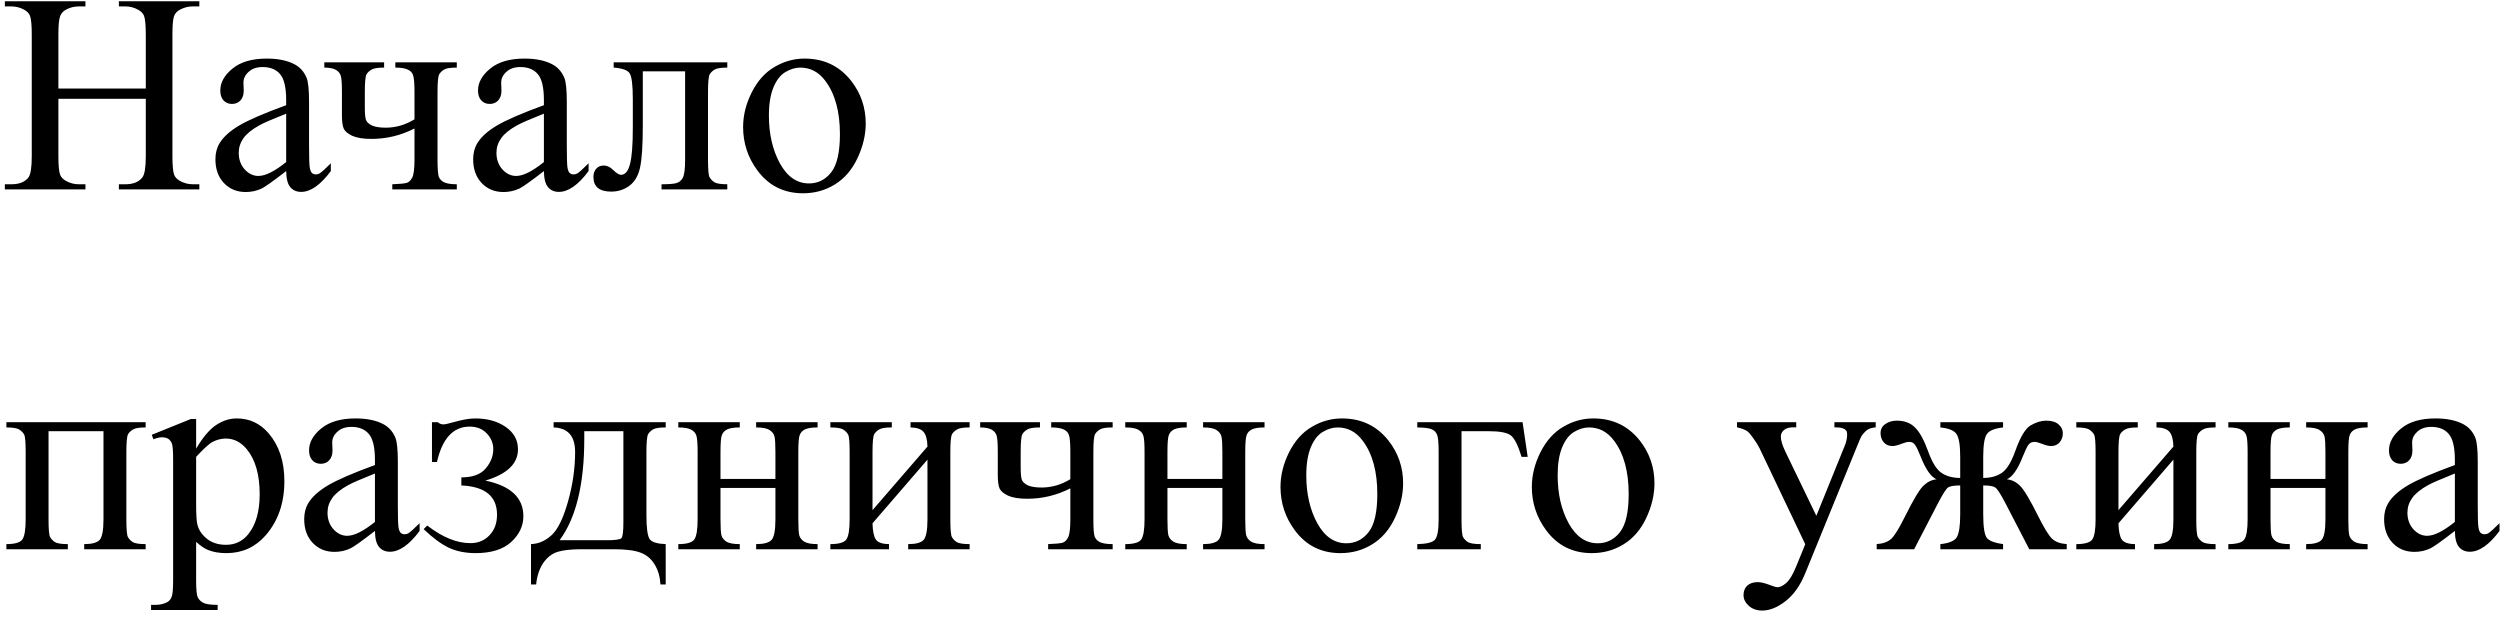 <?xml version="1.0" encoding="UTF-8"?> <svg xmlns="http://www.w3.org/2000/svg" width="132" height="33" viewBox="0 0 132 33" fill="none"><path d="M3.083 4.675H7.698V1.833C7.698 1.326 7.666 0.991 7.603 0.83C7.554 0.708 7.451 0.603 7.295 0.515C7.085 0.398 6.863 0.339 6.628 0.339H6.277V0.068H10.525V0.339H10.173C9.939 0.339 9.717 0.396 9.507 0.508C9.351 0.586 9.243 0.706 9.185 0.867C9.131 1.023 9.104 1.345 9.104 1.833V8.242C9.104 8.745 9.136 9.077 9.199 9.238C9.248 9.36 9.348 9.465 9.5 9.553C9.714 9.67 9.939 9.729 10.173 9.729H10.525V10H6.277V9.729H6.628C7.034 9.729 7.329 9.609 7.515 9.37C7.637 9.214 7.698 8.838 7.698 8.242V5.217H3.083V8.242C3.083 8.745 3.115 9.077 3.179 9.238C3.228 9.36 3.33 9.465 3.486 9.553C3.696 9.67 3.918 9.729 4.153 9.729H4.512V10H0.256V9.729H0.608C1.018 9.729 1.316 9.609 1.501 9.37C1.619 9.214 1.677 8.838 1.677 8.242V1.833C1.677 1.326 1.646 0.991 1.582 0.83C1.533 0.708 1.433 0.603 1.282 0.515C1.067 0.398 0.842 0.339 0.608 0.339H0.256V0.068H4.512V0.339H4.153C3.918 0.339 3.696 0.396 3.486 0.508C3.335 0.586 3.23 0.706 3.171 0.867C3.113 1.023 3.083 1.345 3.083 1.833V4.675ZM15.11 9.033C14.421 9.565 13.989 9.873 13.813 9.956C13.55 10.078 13.269 10.139 12.971 10.139C12.507 10.139 12.124 9.98 11.821 9.663C11.523 9.346 11.374 8.928 11.374 8.411C11.374 8.084 11.448 7.8 11.594 7.561C11.794 7.229 12.141 6.917 12.634 6.624C13.132 6.331 13.957 5.974 15.11 5.554V5.291C15.11 4.622 15.002 4.163 14.788 3.914C14.578 3.665 14.27 3.54 13.865 3.54C13.557 3.54 13.313 3.623 13.132 3.789C12.947 3.955 12.854 4.146 12.854 4.36L12.869 4.785C12.869 5.01 12.81 5.183 12.693 5.305C12.581 5.427 12.432 5.488 12.246 5.488C12.065 5.488 11.916 5.425 11.799 5.298C11.687 5.171 11.631 4.998 11.631 4.778C11.631 4.358 11.846 3.972 12.275 3.621C12.705 3.269 13.308 3.093 14.085 3.093C14.68 3.093 15.168 3.193 15.549 3.394C15.837 3.545 16.05 3.782 16.186 4.104C16.274 4.314 16.318 4.744 16.318 5.393V7.671C16.318 8.311 16.331 8.704 16.355 8.85C16.379 8.992 16.419 9.087 16.472 9.136C16.531 9.185 16.597 9.209 16.67 9.209C16.748 9.209 16.816 9.192 16.875 9.158C16.977 9.094 17.175 8.916 17.468 8.623V9.033C16.921 9.766 16.399 10.132 15.901 10.132C15.662 10.132 15.471 10.049 15.33 9.883C15.188 9.717 15.115 9.434 15.11 9.033ZM15.11 8.557V6.001C14.373 6.294 13.896 6.501 13.682 6.624C13.296 6.838 13.02 7.063 12.854 7.297C12.688 7.532 12.605 7.788 12.605 8.066C12.605 8.418 12.71 8.711 12.92 8.945C13.13 9.175 13.372 9.29 13.645 9.29C14.016 9.29 14.504 9.045 15.11 8.557ZM21.885 6.301V4.866C21.885 4.402 21.86 4.104 21.811 3.972C21.768 3.835 21.672 3.735 21.526 3.672C21.384 3.604 21.167 3.569 20.874 3.569V3.291H24.119V3.569C23.787 3.569 23.564 3.604 23.452 3.672C23.345 3.735 23.259 3.816 23.196 3.914C23.132 4.011 23.101 4.329 23.101 4.866V8.425C23.101 8.889 23.123 9.189 23.166 9.326C23.215 9.458 23.311 9.558 23.452 9.626C23.599 9.695 23.821 9.729 24.119 9.729V10H20.713V9.729C21.104 9.714 21.357 9.69 21.475 9.656C21.597 9.617 21.694 9.521 21.768 9.37C21.846 9.219 21.885 8.904 21.885 8.425V6.785C21.167 7.151 20.41 7.334 19.614 7.334C19.18 7.334 18.843 7.28 18.604 7.173C18.364 7.061 18.213 6.934 18.149 6.792C18.086 6.646 18.054 6.411 18.054 6.089V4.866C18.054 4.431 18.035 4.146 17.996 4.009C17.956 3.872 17.869 3.765 17.732 3.687C17.595 3.608 17.393 3.569 17.124 3.569V3.291H20.281V3.569C19.954 3.569 19.734 3.604 19.622 3.672C19.509 3.735 19.421 3.816 19.358 3.914C19.294 4.011 19.263 4.329 19.263 4.866V5.693C19.263 6.016 19.285 6.233 19.329 6.345C19.377 6.458 19.485 6.553 19.651 6.631C19.822 6.704 20.061 6.741 20.369 6.741C20.901 6.741 21.406 6.594 21.885 6.301ZM28.718 9.033C28.03 9.565 27.598 9.873 27.422 9.956C27.158 10.078 26.877 10.139 26.58 10.139C26.116 10.139 25.732 9.98 25.43 9.663C25.132 9.346 24.983 8.928 24.983 8.411C24.983 8.084 25.056 7.8 25.203 7.561C25.403 7.229 25.75 6.917 26.243 6.624C26.741 6.331 27.566 5.974 28.718 5.554V5.291C28.718 4.622 28.611 4.163 28.396 3.914C28.186 3.665 27.878 3.54 27.473 3.54C27.166 3.54 26.921 3.623 26.741 3.789C26.555 3.955 26.462 4.146 26.462 4.36L26.477 4.785C26.477 5.01 26.419 5.183 26.301 5.305C26.189 5.427 26.04 5.488 25.855 5.488C25.674 5.488 25.525 5.425 25.408 5.298C25.295 5.171 25.239 4.998 25.239 4.778C25.239 4.358 25.454 3.972 25.884 3.621C26.314 3.269 26.916 3.093 27.693 3.093C28.289 3.093 28.777 3.193 29.158 3.394C29.446 3.545 29.658 3.782 29.795 4.104C29.883 4.314 29.927 4.744 29.927 5.393V7.671C29.927 8.311 29.939 8.704 29.963 8.85C29.988 8.992 30.027 9.087 30.081 9.136C30.139 9.185 30.205 9.209 30.278 9.209C30.356 9.209 30.425 9.192 30.483 9.158C30.586 9.094 30.784 8.916 31.077 8.623V9.033C30.53 9.766 30.007 10.132 29.509 10.132C29.27 10.132 29.08 10.049 28.938 9.883C28.796 9.717 28.723 9.434 28.718 9.033ZM28.718 8.557V6.001C27.981 6.294 27.505 6.501 27.29 6.624C26.904 6.838 26.628 7.063 26.462 7.297C26.296 7.532 26.213 7.788 26.213 8.066C26.213 8.418 26.318 8.711 26.528 8.945C26.738 9.175 26.98 9.29 27.253 9.29C27.625 9.29 28.113 9.045 28.718 8.557ZM32.402 3.291H38.401V3.569C38.069 3.569 37.847 3.604 37.734 3.672C37.627 3.735 37.541 3.816 37.478 3.914C37.415 4.011 37.383 4.329 37.383 4.866V8.425C37.383 8.943 37.41 9.253 37.463 9.355C37.517 9.453 37.6 9.541 37.712 9.619C37.83 9.692 38.059 9.729 38.401 9.729V10H34.929V9.729C35.305 9.729 35.564 9.709 35.706 9.67C35.852 9.631 35.967 9.539 36.05 9.392C36.133 9.241 36.174 8.918 36.174 8.425V3.767H33.94V6.594C33.94 7.664 33.892 8.416 33.794 8.85C33.701 9.28 33.513 9.6 33.23 9.81C32.952 10.015 32.632 10.117 32.27 10.117C31.645 10.117 31.333 9.858 31.333 9.341C31.333 9.165 31.382 9.021 31.48 8.909C31.582 8.796 31.714 8.74 31.875 8.74C32.046 8.74 32.205 8.811 32.351 8.953C32.541 9.138 32.685 9.231 32.783 9.231C33.003 9.231 33.162 9.048 33.259 8.682C33.362 8.311 33.413 7.664 33.413 6.741V5.261C33.413 4.5 33.357 4.036 33.245 3.87C33.137 3.704 32.856 3.604 32.402 3.569V3.291ZM42.48 3.093C43.496 3.093 44.312 3.479 44.927 4.25C45.449 4.91 45.71 5.667 45.71 6.521C45.71 7.122 45.566 7.729 45.278 8.345C44.99 8.96 44.592 9.424 44.084 9.736C43.581 10.049 43.02 10.205 42.4 10.205C41.389 10.205 40.586 9.802 39.99 8.997C39.487 8.318 39.236 7.556 39.236 6.711C39.236 6.096 39.387 5.486 39.69 4.88C39.998 4.27 40.4 3.821 40.898 3.533C41.397 3.24 41.924 3.093 42.48 3.093ZM42.253 3.569C41.995 3.569 41.733 3.647 41.47 3.804C41.211 3.955 41.001 4.224 40.84 4.609C40.679 4.995 40.598 5.491 40.598 6.096C40.598 7.073 40.791 7.915 41.177 8.623C41.567 9.331 42.08 9.685 42.715 9.685C43.188 9.685 43.579 9.49 43.887 9.099C44.194 8.709 44.348 8.037 44.348 7.085C44.348 5.894 44.092 4.956 43.579 4.272C43.232 3.804 42.791 3.569 42.253 3.569ZM5.464 22.767H2.563V27.425C2.563 27.943 2.59 28.253 2.644 28.355C2.698 28.453 2.781 28.541 2.893 28.619C3.01 28.692 3.24 28.729 3.582 28.729V29H0.337V28.729C0.771 28.729 1.05 28.651 1.172 28.495C1.294 28.334 1.355 27.977 1.355 27.425V23.866C1.355 23.343 1.328 23.036 1.274 22.943C1.221 22.845 1.138 22.76 1.025 22.686C0.913 22.608 0.684 22.569 0.337 22.569V22.291H7.69V22.569C7.363 22.569 7.144 22.604 7.031 22.672C6.919 22.735 6.831 22.816 6.768 22.914C6.704 23.011 6.672 23.329 6.672 23.866V27.425C6.672 27.943 6.699 28.253 6.753 28.355C6.807 28.453 6.89 28.541 7.002 28.619C7.119 28.692 7.349 28.729 7.69 28.729V29H4.446V28.729C4.851 28.729 5.122 28.656 5.259 28.509C5.396 28.358 5.464 27.997 5.464 27.425V22.767ZM8.013 22.957L10.078 22.123H10.356V23.69C10.703 23.099 11.05 22.686 11.396 22.452C11.748 22.213 12.117 22.093 12.502 22.093C13.176 22.093 13.738 22.357 14.187 22.884C14.739 23.529 15.015 24.369 15.015 25.404C15.015 26.561 14.683 27.518 14.019 28.275C13.472 28.895 12.783 29.205 11.953 29.205C11.592 29.205 11.279 29.154 11.016 29.051C10.82 28.978 10.601 28.831 10.356 28.612V30.655C10.356 31.114 10.383 31.405 10.437 31.527C10.496 31.654 10.593 31.754 10.73 31.827C10.872 31.9 11.126 31.937 11.492 31.937V32.208H7.976V31.937H8.159C8.428 31.942 8.657 31.891 8.848 31.783C8.94 31.73 9.011 31.642 9.06 31.52C9.114 31.402 9.141 31.1 9.141 30.611V24.269C9.141 23.834 9.121 23.558 9.082 23.441C9.043 23.324 8.979 23.236 8.892 23.177C8.809 23.119 8.694 23.089 8.547 23.089C8.43 23.089 8.281 23.123 8.101 23.192L8.013 22.957ZM10.356 24.122V26.627C10.356 27.169 10.378 27.525 10.422 27.696C10.491 27.98 10.657 28.229 10.92 28.443C11.189 28.658 11.526 28.766 11.931 28.766C12.419 28.766 12.815 28.575 13.118 28.194C13.513 27.696 13.711 26.996 13.711 26.092C13.711 25.067 13.486 24.278 13.037 23.727C12.725 23.346 12.354 23.155 11.924 23.155C11.69 23.155 11.457 23.214 11.228 23.331C11.052 23.419 10.762 23.683 10.356 24.122ZM19.797 28.033C19.109 28.565 18.677 28.873 18.501 28.956C18.237 29.078 17.956 29.139 17.659 29.139C17.195 29.139 16.811 28.98 16.509 28.663C16.211 28.346 16.062 27.928 16.062 27.411C16.062 27.084 16.135 26.8 16.282 26.561C16.482 26.229 16.829 25.916 17.322 25.623C17.82 25.331 18.645 24.974 19.797 24.554V24.291C19.797 23.622 19.69 23.163 19.475 22.914C19.265 22.665 18.957 22.54 18.552 22.54C18.245 22.54 18 22.623 17.82 22.789C17.634 22.955 17.541 23.145 17.541 23.36L17.556 23.785C17.556 24.01 17.498 24.183 17.38 24.305C17.268 24.427 17.119 24.488 16.934 24.488C16.753 24.488 16.604 24.425 16.487 24.298C16.375 24.171 16.318 23.998 16.318 23.778C16.318 23.358 16.533 22.972 16.963 22.621C17.393 22.269 17.996 22.093 18.772 22.093C19.368 22.093 19.856 22.193 20.237 22.394C20.525 22.545 20.737 22.782 20.874 23.104C20.962 23.314 21.006 23.744 21.006 24.393V26.671C21.006 27.311 21.018 27.704 21.043 27.85C21.067 27.992 21.106 28.087 21.16 28.136C21.218 28.185 21.284 28.209 21.357 28.209C21.436 28.209 21.504 28.192 21.562 28.158C21.665 28.094 21.863 27.916 22.156 27.623V28.033C21.609 28.766 21.086 29.132 20.588 29.132C20.349 29.132 20.159 29.049 20.017 28.883C19.875 28.717 19.802 28.434 19.797 28.033ZM19.797 27.557V25.001C19.06 25.294 18.584 25.502 18.369 25.623C17.983 25.838 17.707 26.063 17.541 26.297C17.375 26.532 17.293 26.788 17.293 27.066C17.293 27.418 17.398 27.711 17.607 27.945C17.817 28.175 18.059 28.29 18.332 28.29C18.704 28.29 19.192 28.045 19.797 27.557ZM22.808 24.393V22.291H23.115C23.203 22.369 23.301 22.408 23.408 22.408C23.491 22.408 23.672 22.369 23.95 22.291C24.414 22.159 24.793 22.093 25.085 22.093C25.73 22.093 26.267 22.242 26.697 22.54C27.131 22.838 27.349 23.233 27.349 23.727C27.349 24.483 26.775 25.033 25.627 25.375C26.965 25.653 27.634 26.28 27.634 27.257C27.634 27.77 27.419 28.224 26.99 28.619C26.56 29.01 25.935 29.205 25.115 29.205C24.578 29.205 24.104 29.11 23.694 28.919C23.289 28.724 22.847 28.397 22.368 27.938L22.559 27.748C23.359 28.368 24.119 28.678 24.836 28.678C25.247 28.678 25.584 28.539 25.847 28.26C26.111 27.982 26.243 27.621 26.243 27.176C26.243 26.205 25.615 25.689 24.36 25.631V25.206C24.951 25.206 25.378 25.05 25.642 24.737C25.911 24.42 26.045 24.081 26.045 23.719C26.045 23.402 25.93 23.123 25.701 22.884C25.476 22.645 25.176 22.525 24.8 22.525C23.931 22.525 23.355 23.148 23.071 24.393H22.808ZM29.231 22.291H35.149V22.569C34.817 22.569 34.595 22.604 34.482 22.672C34.375 22.735 34.29 22.816 34.226 22.914C34.163 23.011 34.131 23.329 34.131 23.866V27.184C34.131 27.882 34.19 28.311 34.307 28.473C34.429 28.629 34.709 28.714 35.149 28.729V30.86H34.871C34.851 30.46 34.751 30.111 34.57 29.813C34.395 29.515 34.148 29.305 33.831 29.183C33.513 29.061 33.044 29 32.424 29H30.696C30.159 29 29.739 29.046 29.436 29.139C29.133 29.237 28.879 29.437 28.674 29.74C28.474 30.043 28.352 30.416 28.308 30.86H28.037V28.729C28.438 28.714 28.801 28.556 29.128 28.253C29.456 27.95 29.744 27.357 29.993 26.473C30.242 25.589 30.366 24.72 30.366 23.866C30.366 23.026 29.988 22.594 29.231 22.569V22.291ZM30.85 22.767V23.17C30.85 25.567 30.415 27.352 29.546 28.524H32.036C32.485 28.524 32.744 28.487 32.812 28.414C32.881 28.336 32.915 28.055 32.915 27.572V22.767H30.85ZM38.042 25.287H40.942V23.866C40.942 23.441 40.925 23.165 40.891 23.038C40.857 22.906 40.772 22.796 40.635 22.709C40.503 22.616 40.266 22.569 39.924 22.569V22.291H43.169V22.569C42.866 22.569 42.644 22.604 42.502 22.672C42.366 22.74 42.273 22.84 42.224 22.972C42.175 23.099 42.151 23.397 42.151 23.866V27.425C42.151 27.85 42.168 28.131 42.202 28.268C42.241 28.404 42.331 28.517 42.473 28.605C42.615 28.688 42.847 28.729 43.169 28.729V29H39.924V28.729C40.33 28.729 40.601 28.656 40.737 28.509C40.874 28.358 40.942 27.997 40.942 27.425V25.763H38.042V27.425C38.042 27.85 38.059 28.131 38.093 28.268C38.132 28.404 38.223 28.517 38.364 28.605C38.506 28.688 38.738 28.729 39.06 28.729V29H35.815V28.729C36.25 28.729 36.528 28.651 36.65 28.495C36.773 28.334 36.834 27.977 36.834 27.425V23.866C36.834 23.441 36.814 23.16 36.775 23.023C36.741 22.887 36.653 22.777 36.511 22.694C36.37 22.611 36.138 22.569 35.815 22.569V22.291H39.06V22.569C38.757 22.569 38.535 22.604 38.394 22.672C38.257 22.74 38.164 22.84 38.115 22.972C38.066 23.099 38.042 23.397 38.042 23.866V25.287ZM46.069 26.935L48.97 23.58C48.96 23.204 48.889 22.943 48.757 22.796C48.626 22.65 48.398 22.574 48.076 22.569V22.291H51.196V22.569C50.869 22.569 50.649 22.604 50.537 22.672C50.425 22.735 50.337 22.816 50.273 22.914C50.21 23.011 50.178 23.329 50.178 23.866V27.425C50.178 27.943 50.205 28.253 50.259 28.355C50.312 28.453 50.395 28.541 50.508 28.619C50.625 28.692 50.855 28.729 51.196 28.729V29H47.952V28.729C48.357 28.729 48.628 28.656 48.765 28.509C48.901 28.358 48.97 27.997 48.97 27.425V24.269L46.069 27.63C46.079 28.045 46.138 28.331 46.245 28.487C46.352 28.644 46.584 28.724 46.941 28.729V29H43.843V28.729C44.277 28.729 44.556 28.651 44.678 28.495C44.8 28.334 44.861 27.977 44.861 27.425V23.866C44.861 23.343 44.834 23.036 44.78 22.943C44.727 22.845 44.644 22.76 44.531 22.686C44.419 22.608 44.19 22.569 43.843 22.569V22.291H47.087V22.569C46.76 22.569 46.541 22.604 46.428 22.672C46.316 22.735 46.228 22.816 46.165 22.914C46.101 23.011 46.069 23.329 46.069 23.866V26.935ZM56.514 25.301V23.866C56.514 23.402 56.489 23.104 56.44 22.972C56.397 22.835 56.301 22.735 56.155 22.672C56.013 22.604 55.796 22.569 55.503 22.569V22.291H58.748V22.569C58.416 22.569 58.193 22.604 58.081 22.672C57.974 22.735 57.888 22.816 57.825 22.914C57.761 23.011 57.73 23.329 57.73 23.866V27.425C57.73 27.889 57.752 28.189 57.795 28.326C57.844 28.458 57.94 28.558 58.081 28.627C58.227 28.695 58.45 28.729 58.748 28.729V29H55.342V28.729C55.732 28.714 55.986 28.69 56.103 28.656C56.226 28.617 56.323 28.521 56.397 28.37C56.475 28.219 56.514 27.904 56.514 27.425V25.785C55.796 26.151 55.039 26.334 54.243 26.334C53.809 26.334 53.472 26.28 53.232 26.173C52.993 26.061 52.842 25.934 52.778 25.792C52.715 25.645 52.683 25.411 52.683 25.089V23.866C52.683 23.431 52.664 23.145 52.624 23.009C52.585 22.872 52.498 22.765 52.361 22.686C52.224 22.608 52.022 22.569 51.753 22.569V22.291H54.91V22.569C54.583 22.569 54.363 22.604 54.251 22.672C54.138 22.735 54.05 22.816 53.987 22.914C53.923 23.011 53.892 23.329 53.892 23.866V24.693C53.892 25.016 53.914 25.233 53.958 25.345C54.006 25.457 54.114 25.553 54.28 25.631C54.451 25.704 54.69 25.741 54.998 25.741C55.53 25.741 56.035 25.594 56.514 25.301ZM61.641 25.287H64.541V23.866C64.541 23.441 64.524 23.165 64.49 23.038C64.456 22.906 64.37 22.796 64.233 22.709C64.102 22.616 63.865 22.569 63.523 22.569V22.291H66.768V22.569C66.465 22.569 66.243 22.604 66.101 22.672C65.964 22.74 65.872 22.84 65.823 22.972C65.774 23.099 65.749 23.397 65.749 23.866V27.425C65.749 27.85 65.767 28.131 65.801 28.268C65.84 28.404 65.93 28.517 66.072 28.605C66.213 28.688 66.445 28.729 66.768 28.729V29H63.523V28.729C63.928 28.729 64.199 28.656 64.336 28.509C64.473 28.358 64.541 27.997 64.541 27.425V25.763H61.641V27.425C61.641 27.85 61.658 28.131 61.692 28.268C61.731 28.404 61.821 28.517 61.963 28.605C62.105 28.688 62.336 28.729 62.659 28.729V29H59.414V28.729C59.849 28.729 60.127 28.651 60.249 28.495C60.371 28.334 60.432 27.977 60.432 27.425V23.866C60.432 23.441 60.413 23.16 60.373 23.023C60.339 22.887 60.252 22.777 60.11 22.694C59.968 22.611 59.736 22.569 59.414 22.569V22.291H62.659V22.569C62.356 22.569 62.134 22.604 61.992 22.672C61.855 22.74 61.763 22.84 61.714 22.972C61.665 23.099 61.641 23.397 61.641 23.866V25.287ZM70.855 22.093C71.87 22.093 72.686 22.479 73.301 23.25C73.823 23.91 74.085 24.666 74.085 25.521C74.085 26.122 73.94 26.73 73.652 27.345C73.364 27.96 72.966 28.424 72.459 28.736C71.956 29.049 71.394 29.205 70.774 29.205C69.763 29.205 68.96 28.802 68.364 27.997C67.861 27.318 67.61 26.556 67.61 25.711C67.61 25.096 67.761 24.486 68.064 23.88C68.372 23.27 68.774 22.821 69.272 22.533C69.77 22.24 70.298 22.093 70.855 22.093ZM70.627 22.569C70.369 22.569 70.107 22.648 69.844 22.804C69.585 22.955 69.375 23.224 69.214 23.609C69.053 23.995 68.972 24.491 68.972 25.096C68.972 26.073 69.165 26.915 69.551 27.623C69.941 28.331 70.454 28.685 71.089 28.685C71.562 28.685 71.953 28.49 72.261 28.099C72.568 27.709 72.722 27.037 72.722 26.085C72.722 24.894 72.466 23.956 71.953 23.273C71.606 22.804 71.165 22.569 70.627 22.569ZM80.391 22.291L80.662 24.122H80.339C80.154 23.517 79.966 23.141 79.775 22.994C79.59 22.843 79.194 22.767 78.589 22.767H77.168V27.425C77.168 27.943 77.195 28.253 77.249 28.355C77.302 28.453 77.385 28.541 77.498 28.619C77.615 28.692 77.844 28.729 78.186 28.729V29H74.832V28.729C75.31 28.719 75.618 28.646 75.754 28.509C75.891 28.368 75.96 28.006 75.96 27.425V23.866C75.96 23.392 75.933 23.089 75.879 22.957C75.825 22.821 75.73 22.723 75.593 22.665C75.461 22.606 75.207 22.574 74.832 22.569V22.291H80.391ZM84.126 22.093C85.142 22.093 85.957 22.479 86.572 23.25C87.095 23.91 87.356 24.666 87.356 25.521C87.356 26.122 87.212 26.73 86.924 27.345C86.636 27.96 86.238 28.424 85.73 28.736C85.227 29.049 84.665 29.205 84.045 29.205C83.035 29.205 82.231 28.802 81.636 27.997C81.133 27.318 80.881 26.556 80.881 25.711C80.881 25.096 81.033 24.486 81.335 23.88C81.643 23.27 82.046 22.821 82.544 22.533C83.042 22.24 83.569 22.093 84.126 22.093ZM83.899 22.569C83.64 22.569 83.379 22.648 83.115 22.804C82.856 22.955 82.647 23.224 82.485 23.609C82.324 23.995 82.244 24.491 82.244 25.096C82.244 26.073 82.436 26.915 82.822 27.623C83.213 28.331 83.726 28.685 84.36 28.685C84.834 28.685 85.225 28.49 85.532 28.099C85.84 27.709 85.994 27.037 85.994 26.085C85.994 24.894 85.737 23.956 85.225 23.273C84.878 22.804 84.436 22.569 83.899 22.569ZM91.714 22.291H94.841V22.562H94.688C94.468 22.562 94.302 22.611 94.189 22.709C94.082 22.801 94.028 22.919 94.028 23.06C94.028 23.25 94.109 23.514 94.27 23.851L95.903 27.235L97.405 23.529C97.488 23.329 97.529 23.131 97.529 22.936C97.529 22.848 97.512 22.782 97.478 22.738C97.439 22.684 97.378 22.643 97.295 22.613C97.212 22.579 97.065 22.562 96.856 22.562V22.291H99.038V22.562C98.857 22.581 98.718 22.621 98.621 22.679C98.523 22.738 98.415 22.848 98.298 23.009C98.254 23.077 98.171 23.265 98.049 23.573L95.317 30.267C95.054 30.916 94.707 31.407 94.277 31.739C93.853 32.071 93.442 32.237 93.047 32.237C92.759 32.237 92.522 32.154 92.336 31.988C92.151 31.822 92.058 31.632 92.058 31.417C92.058 31.212 92.124 31.046 92.256 30.919C92.393 30.797 92.578 30.736 92.812 30.736C92.974 30.736 93.193 30.79 93.472 30.897C93.667 30.97 93.789 31.007 93.838 31.007C93.984 31.007 94.143 30.931 94.314 30.78C94.49 30.628 94.665 30.335 94.841 29.901L95.317 28.736L92.908 23.675C92.835 23.524 92.717 23.336 92.556 23.111C92.434 22.94 92.334 22.826 92.256 22.767C92.144 22.689 91.963 22.621 91.714 22.562V22.291ZM102.451 29V28.729C102.905 28.685 103.193 28.565 103.315 28.37C103.438 28.17 103.499 27.765 103.499 27.154V25.631C103.176 25.631 102.961 25.668 102.854 25.741C102.751 25.814 102.576 26.09 102.327 26.568L101.067 29H99.089V28.729C99.431 28.705 99.69 28.609 99.866 28.443C100.042 28.273 100.278 27.887 100.576 27.286C101.03 26.373 101.362 25.821 101.572 25.631C101.782 25.436 102.009 25.328 102.253 25.309C101.956 25.182 101.675 24.781 101.411 24.107C101.284 23.79 101.184 23.582 101.111 23.485C101.038 23.382 100.938 23.331 100.811 23.331C100.713 23.331 100.588 23.36 100.437 23.419C100.217 23.507 100.046 23.551 99.924 23.551C99.729 23.551 99.575 23.485 99.463 23.353C99.351 23.221 99.294 23.062 99.294 22.877C99.294 22.662 99.38 22.498 99.551 22.386C99.722 22.269 99.922 22.21 100.151 22.21C100.552 22.21 100.872 22.33 101.111 22.569C101.355 22.804 101.587 23.226 101.807 23.836C102.017 24.418 102.253 24.796 102.517 24.972C102.781 25.148 103.108 25.235 103.499 25.235V24.137C103.499 23.507 103.433 23.099 103.301 22.914C103.174 22.728 102.891 22.613 102.451 22.569V22.291H105.762V22.569C105.317 22.618 105.032 22.735 104.905 22.921C104.778 23.106 104.714 23.512 104.714 24.137V25.235C105.1 25.235 105.425 25.148 105.688 24.972C105.952 24.796 106.189 24.418 106.399 23.836C106.663 23.084 106.936 22.625 107.219 22.459C107.507 22.294 107.781 22.21 108.04 22.21C108.328 22.21 108.545 22.276 108.691 22.408C108.843 22.54 108.918 22.696 108.918 22.877C108.918 23.062 108.862 23.221 108.75 23.353C108.638 23.485 108.484 23.551 108.289 23.551C108.167 23.551 107.996 23.507 107.776 23.419C107.625 23.36 107.507 23.331 107.424 23.331C107.283 23.331 107.175 23.382 107.102 23.485C107.029 23.582 106.929 23.79 106.802 24.107C106.538 24.781 106.257 25.182 105.959 25.309C106.213 25.328 106.445 25.44 106.655 25.645C106.865 25.851 107.188 26.39 107.622 27.264C107.93 27.879 108.171 28.273 108.347 28.443C108.523 28.609 108.782 28.705 109.124 28.729V29H107.146L105.886 26.568C105.637 26.09 105.459 25.814 105.352 25.741C105.249 25.668 105.037 25.631 104.714 25.631V27.154C104.714 27.852 104.785 28.277 104.927 28.429C105.073 28.575 105.352 28.675 105.762 28.729V29H102.451ZM111.855 26.935L114.756 23.58C114.746 23.204 114.675 22.943 114.543 22.796C114.412 22.65 114.185 22.574 113.862 22.569V22.291H116.982V22.569C116.655 22.569 116.436 22.604 116.323 22.672C116.211 22.735 116.123 22.816 116.06 22.914C115.996 23.011 115.964 23.329 115.964 23.866V27.425C115.964 27.943 115.991 28.253 116.045 28.355C116.099 28.453 116.182 28.541 116.294 28.619C116.411 28.692 116.641 28.729 116.982 28.729V29H113.738V28.729C114.143 28.729 114.414 28.656 114.551 28.509C114.688 28.358 114.756 27.997 114.756 27.425V24.269L111.855 27.63C111.865 28.045 111.924 28.331 112.031 28.487C112.139 28.644 112.371 28.724 112.727 28.729V29H109.629V28.729C110.063 28.729 110.342 28.651 110.464 28.495C110.586 28.334 110.647 27.977 110.647 27.425V23.866C110.647 23.343 110.62 23.036 110.566 22.943C110.513 22.845 110.43 22.76 110.317 22.686C110.205 22.608 109.976 22.569 109.629 22.569V22.291H112.874V22.569C112.546 22.569 112.327 22.604 112.214 22.672C112.102 22.735 112.014 22.816 111.951 22.914C111.887 23.011 111.855 23.329 111.855 23.866V26.935ZM119.883 25.287H122.783V23.866C122.783 23.441 122.766 23.165 122.732 23.038C122.698 22.906 122.612 22.796 122.476 22.709C122.344 22.616 122.107 22.569 121.765 22.569V22.291H125.01V22.569C124.707 22.569 124.485 22.604 124.343 22.672C124.207 22.74 124.114 22.84 124.065 22.972C124.016 23.099 123.992 23.397 123.992 23.866V27.425C123.992 27.85 124.009 28.131 124.043 28.268C124.082 28.404 124.172 28.517 124.314 28.605C124.456 28.688 124.688 28.729 125.01 28.729V29H121.765V28.729C122.17 28.729 122.441 28.656 122.578 28.509C122.715 28.358 122.783 27.997 122.783 27.425V25.763H119.883V27.425C119.883 27.85 119.9 28.131 119.934 28.268C119.973 28.404 120.063 28.517 120.205 28.605C120.347 28.688 120.579 28.729 120.901 28.729V29H117.656V28.729C118.091 28.729 118.369 28.651 118.491 28.495C118.613 28.334 118.674 27.977 118.674 27.425V23.866C118.674 23.441 118.655 23.16 118.616 23.023C118.582 22.887 118.494 22.777 118.352 22.694C118.21 22.611 117.979 22.569 117.656 22.569V22.291H120.901V22.569C120.598 22.569 120.376 22.604 120.234 22.672C120.098 22.74 120.005 22.84 119.956 22.972C119.907 23.099 119.883 23.397 119.883 23.866V25.287ZM129.617 28.033C128.928 28.565 128.496 28.873 128.32 28.956C128.057 29.078 127.776 29.139 127.478 29.139C127.014 29.139 126.631 28.98 126.328 28.663C126.03 28.346 125.881 27.928 125.881 27.411C125.881 27.084 125.955 26.8 126.101 26.561C126.301 26.229 126.648 25.916 127.141 25.623C127.639 25.331 128.464 24.974 129.617 24.554V24.291C129.617 23.622 129.509 23.163 129.294 22.914C129.084 22.665 128.777 22.54 128.372 22.54C128.064 22.54 127.82 22.623 127.639 22.789C127.454 22.955 127.361 23.145 127.361 23.36L127.375 23.785C127.375 24.01 127.317 24.183 127.2 24.305C127.087 24.427 126.938 24.488 126.753 24.488C126.572 24.488 126.423 24.425 126.306 24.298C126.194 24.171 126.138 23.998 126.138 23.778C126.138 23.358 126.353 22.972 126.782 22.621C127.212 22.269 127.815 22.093 128.591 22.093C129.187 22.093 129.675 22.193 130.056 22.394C130.344 22.545 130.557 22.782 130.693 23.104C130.781 23.314 130.825 23.744 130.825 24.393V26.671C130.825 27.311 130.837 27.704 130.862 27.85C130.886 27.992 130.925 28.087 130.979 28.136C131.038 28.185 131.104 28.209 131.177 28.209C131.255 28.209 131.323 28.192 131.382 28.158C131.484 28.094 131.682 27.916 131.975 27.623V28.033C131.428 28.766 130.906 29.132 130.408 29.132C130.168 29.132 129.978 29.049 129.836 28.883C129.695 28.717 129.622 28.434 129.617 28.033ZM129.617 27.557V25.001C128.879 25.294 128.403 25.502 128.188 25.623C127.803 25.838 127.527 26.063 127.361 26.297C127.195 26.532 127.112 26.788 127.112 27.066C127.112 27.418 127.217 27.711 127.427 27.945C127.637 28.175 127.878 28.29 128.152 28.29C128.523 28.29 129.011 28.045 129.617 27.557Z" fill="black"></path></svg> 